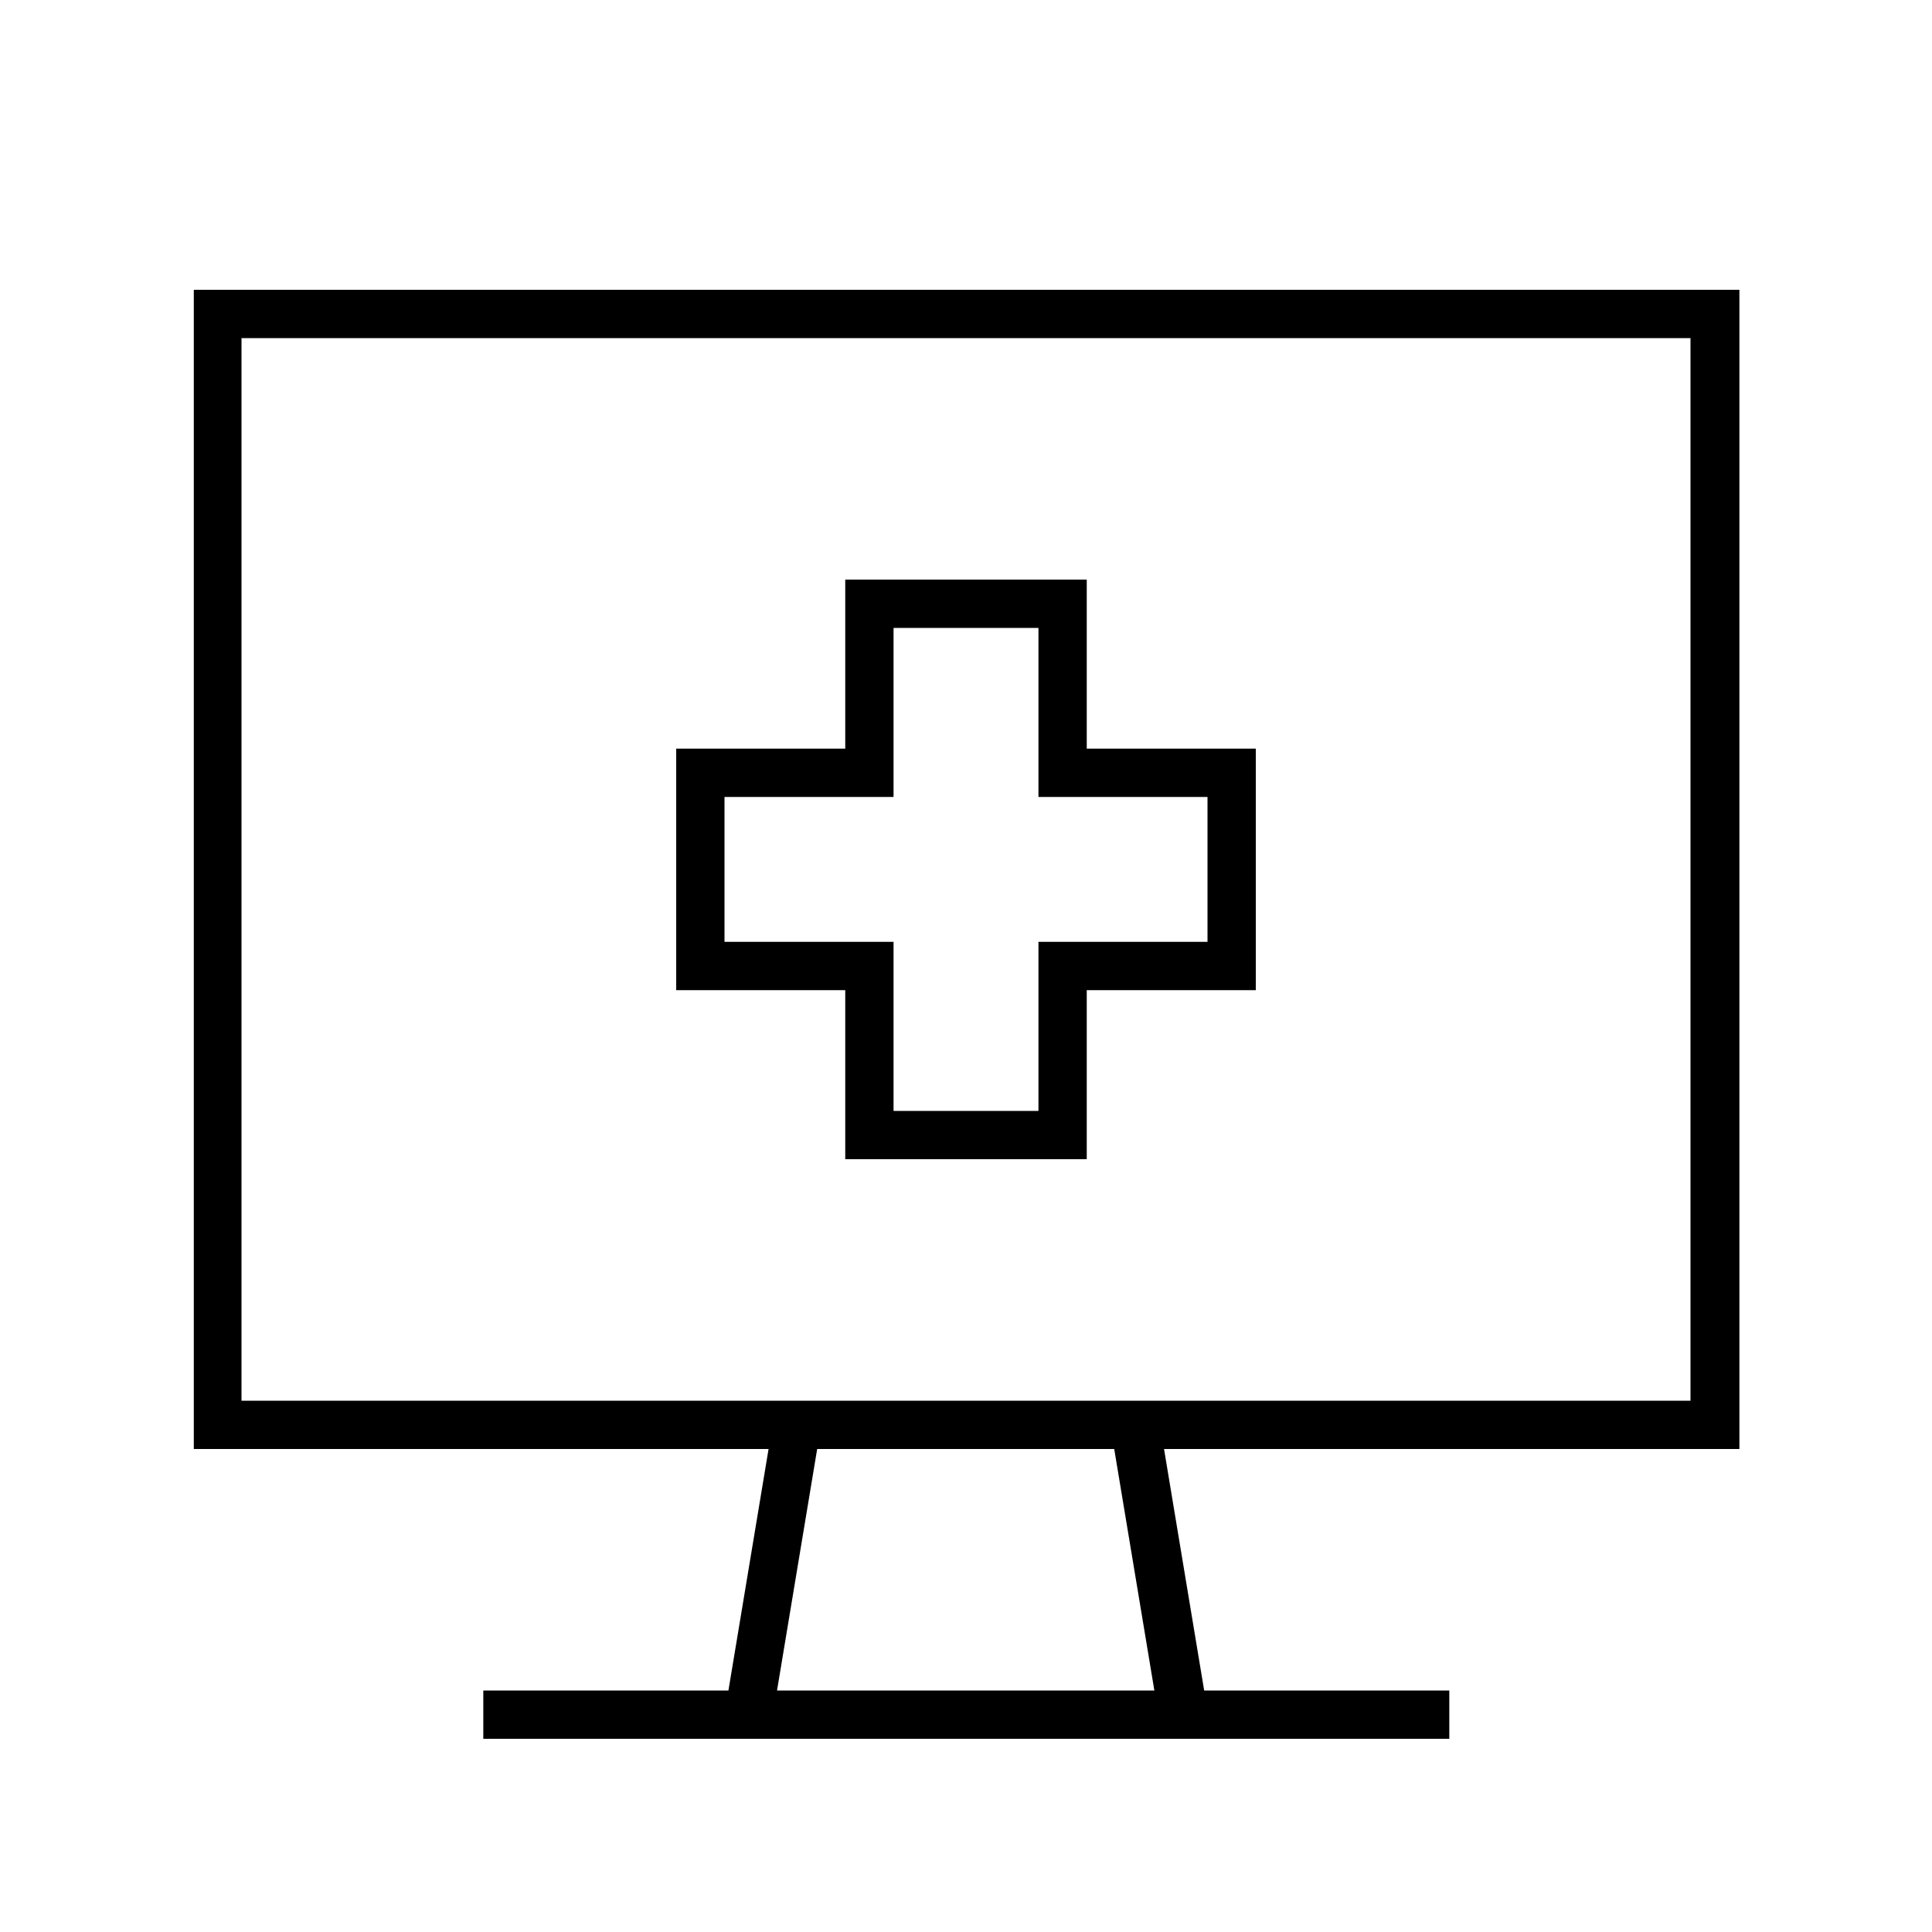 <svg xmlns="http://www.w3.org/2000/svg" viewBox="0 0 640 640"><!--! Font Awesome Pro 7.1.0 by @fontawesome - https://fontawesome.com License - https://fontawesome.com/license (Commercial License) Copyright 2025 Fonticons, Inc. --><path fill="currentColor" d="M560 112L560 464L80 464L80 112L560 112zM80 480L254.6 480L241.3 560L160.1 560L160.1 576L480.1 576L480.1 560L398.9 560L385.6 480L576.2 480L576.2 96L64.2 96L64.2 480L80.2 480zM257.4 560L270.7 480L369.1 480L382.4 560L257.3 560zM288 192L280 192L280 248L224 248L224 328L280 328L280 384L360 384L360 328L416 328L416 248L360 248L360 192L288 192zM296 256L296 208L344 208L344 264L400 264L400 312L344 312L344 368L296 368L296 312L240 312L240 264L296 264L296 256z"/></svg>